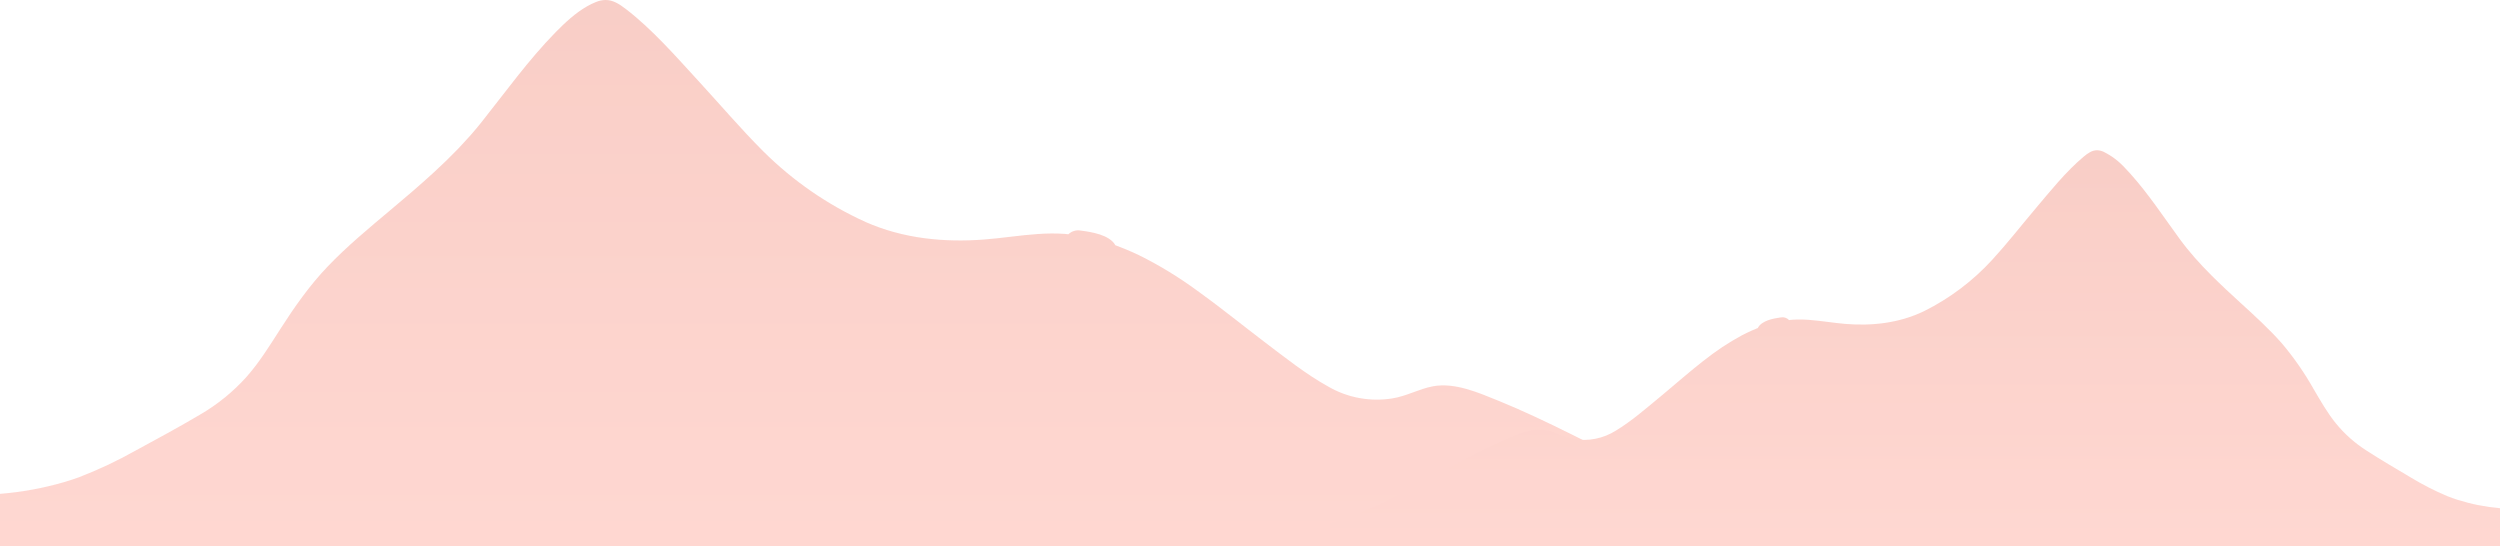 <svg xmlns="http://www.w3.org/2000/svg" xmlns:xlink="http://www.w3.org/1999/xlink" width="1107" height="241.8" viewBox="0 0 1107 241.8">
  <defs>
    <linearGradient id="linear-gradient" x1="0.5" x2="0.5" y2="1" gradientUnits="objectBoundingBox">
      <stop offset="0" stop-color="#f4ada1"/>
      <stop offset="1" stop-color="#ffbdb3"/>
    </linearGradient>
    <clipPath id="clip-path">
      <path id="Path_1343" data-name="Path 1343" d="M263.8.923C258.43,3.1,253.679,6.88,249.364,10.981c-.107.1-.21.2-.313.3-1.033.987-2.053,1.992-3.036,3-11.97,12.227-22.053,26.292-32.74,39.738-1.555,1.96-3.159,3.865-4.8,5.739-.473.532-.954,1.046-1.432,1.573-1.238,1.378-2.48,2.751-3.764,4.092-.354.377-.72.737-1.082,1.11q-2.228,2.3-4.521,4.543c-.107.1-.214.2-.317.3q-2.672,2.585-5.4,5.088l.021-.014c-6.224,5.716-12.666,11.177-19.128,16.6-9.519,7.989-19.144,15.956-27.787,25-8.112,8.49-14.685,17.9-21.07,27.865-4.587,7.166-9.132,14.5-14.731,20.844A84.821,84.821,0,0,1,88.6,183.583c-9.428,5.579-19.124,10.822-28.758,16.042a190.965,190.965,0,0,1-24.792,11.668c-1.135.418-2.271.8-3.414,1.178-1.094.355-2.184.7-3.287,1.023h0A142.886,142.886,0,0,1,0,218.674V241.8H778.783V227.932c-18.046-4.715-35.611-12.441-52.185-20.371-20.992-10.027-41.522-21.331-63.032-30.084-8.832-3.592-19.379-8.23-29.038-6.43-6.2,1.141-11.748,4.415-18.059,5.37a42.89,42.89,0,0,1-28.149-5.147c-10.095-5.579-19.346-12.987-28.593-19.989q-3.573-2.715-7.137-5.493-3.363-2.612-6.734-5.238c-.658-.514-1.325-1.019-1.987-1.532q-2.629-2.033-5.274-4.052c-.81-.614-1.629-1.219-2.443-1.828q-2.4-1.8-4.825-3.556c-.4-.3-.8-.6-1.209-.891.037.032.07.068.107.1a173.406,173.406,0,0,0-25.952-15.829c-1.983-.95-4-1.833-6.035-2.674-.074-.027-.148-.059-.218-.086-1.1-.45-2.2-.882-3.316-1.3q-.29-.109-.592-.218a1.877,1.877,0,0,0-.222-.082c-2.563-4.679-10.745-5.9-15.307-6.5a6.3,6.3,0,0,0-5.508,1.628c-.539-.055-1.074-.127-1.617-.168a83.269,83.269,0,0,0-11.67.05c.185-.023.366-.041.551-.059-.288.018-.576.055-.86.073-7.906.537-15.755,1.819-23.719,2.433-17.787,1.36-35.833-.423-52.415-7.726a154.981,154.981,0,0,1-45.389-31.348c-9.942-9.936-19.128-20.74-28.655-31.1C299.142,24.859,288.945,13.073,277.135,4c-3.065-2.355-5.763-4-8.98-4A11.606,11.606,0,0,0,263.8.923" fill="url(#linear-gradient)"/>
    </clipPath>
    <clipPath id="clip-path-2">
      <path id="Path_1344" data-name="Path 1344" d="M538.454,13.47c-7.857,6.578-14.644,15.121-21.407,23.114-6.339,7.511-12.452,15.344-19.062,22.538a103.437,103.437,0,0,1-30.21,22.727c-11.033,5.294-23.044,6.586-34.879,5.6-5.3-.444-10.523-1.374-15.784-1.761-.189-.016-.383-.041-.572-.058.123.016.247.029.366.041a51.5,51.5,0,0,0-7.766-.033c-.362.029-.716.082-1.078.123a3.959,3.959,0,0,0-3.665-1.181c-3.036.436-8.478,1.32-10.181,4.714-.049.016-.1.041-.148.058-.136.053-.263.1-.4.16-.74.3-1.473.609-2.2.934-.049.025-.1.045-.144.07-1.357.609-2.7,1.246-4.019,1.933a114.79,114.79,0,0,0-17.269,11.473.581.581,0,0,1,.07-.074c-.271.21-.539.432-.81.646-1.07.847-2.143,1.707-3.209,2.575-.539.444-1.082.884-1.621,1.329-1.176.971-2.349,1.954-3.513,2.933-.44.374-.88.74-1.32,1.111l-4.48,3.8c-1.584,1.337-3.167,2.67-4.751,3.978-6.158,5.076-12.312,10.448-19.025,14.492a26.617,26.617,0,0,1-18.733,3.731c-4.2-.691-7.894-3.065-12.02-3.9-6.425-1.3-13.443,2.061-19.321,4.661-14.315,6.347-27.976,14.537-41.946,21.806-11.028,5.751-22.715,11.349-34.727,14.768v10.049H722.873V169.074A88.1,88.1,0,0,1,704,165.318h0q-1.1-.358-2.188-.745c-.761-.271-1.514-.547-2.271-.852a122.645,122.645,0,0,1-16.5-8.453c-6.413-3.784-12.863-7.59-19.136-11.629a57.611,57.611,0,0,1-13.752-12.2c-3.727-4.6-6.754-9.914-9.8-15.109A130.009,130.009,0,0,0,626.34,96.136c-5.755-6.553-12.16-12.328-18.495-18.12-4.3-3.928-8.585-7.89-12.727-12.028l.012.008c-1.213-1.209-2.406-2.439-3.591-3.69-.074-.07-.144-.144-.214-.218-1.016-1.078-2.016-2.18-3.007-3.295-.239-.263-.481-.527-.72-.8-.852-.975-1.682-1.97-2.505-2.97-.317-.378-.642-.753-.954-1.139-1.086-1.353-2.156-2.74-3.188-4.163-7.112-9.741-13.826-19.938-21.789-28.8-.654-.728-1.329-1.452-2.016-2.172-.07-.074-.144-.148-.214-.218a31.792,31.792,0,0,0-9.605-7.293,7.116,7.116,0,0,0-2.9-.671c-2.139,0-3.937,1.193-5.977,2.9" transform="translate(-204.63 -10.57)" fill="url(#linear-gradient)"/>
    </clipPath>
  </defs>
  <g id="Group_538" data-name="Group 538" transform="translate(-146 23.057)" opacity="0.6">
    <g id="Group_535" data-name="Group 535" transform="translate(146 -23.057)">
      <g id="Group_534" data-name="Group 534" clip-path="url(#clip-path)">
        <rect id="Rectangle_205" data-name="Rectangle 205" width="778.783" height="241.796" transform="translate(0 0.001)" fill="url(#linear-gradient)"/>
      </g>
    </g>
    <g id="Group_537" data-name="Group 537" transform="translate(734.757 43.48)">
      <g id="Group_536" data-name="Group 536" clip-path="url(#clip-path-2)">
        <rect id="Rectangle_206" data-name="Rectangle 206" width="518.243" height="175.262" transform="translate(0 0.001)" fill="url(#linear-gradient)"/>
      </g>
    </g>
  </g>
</svg>
